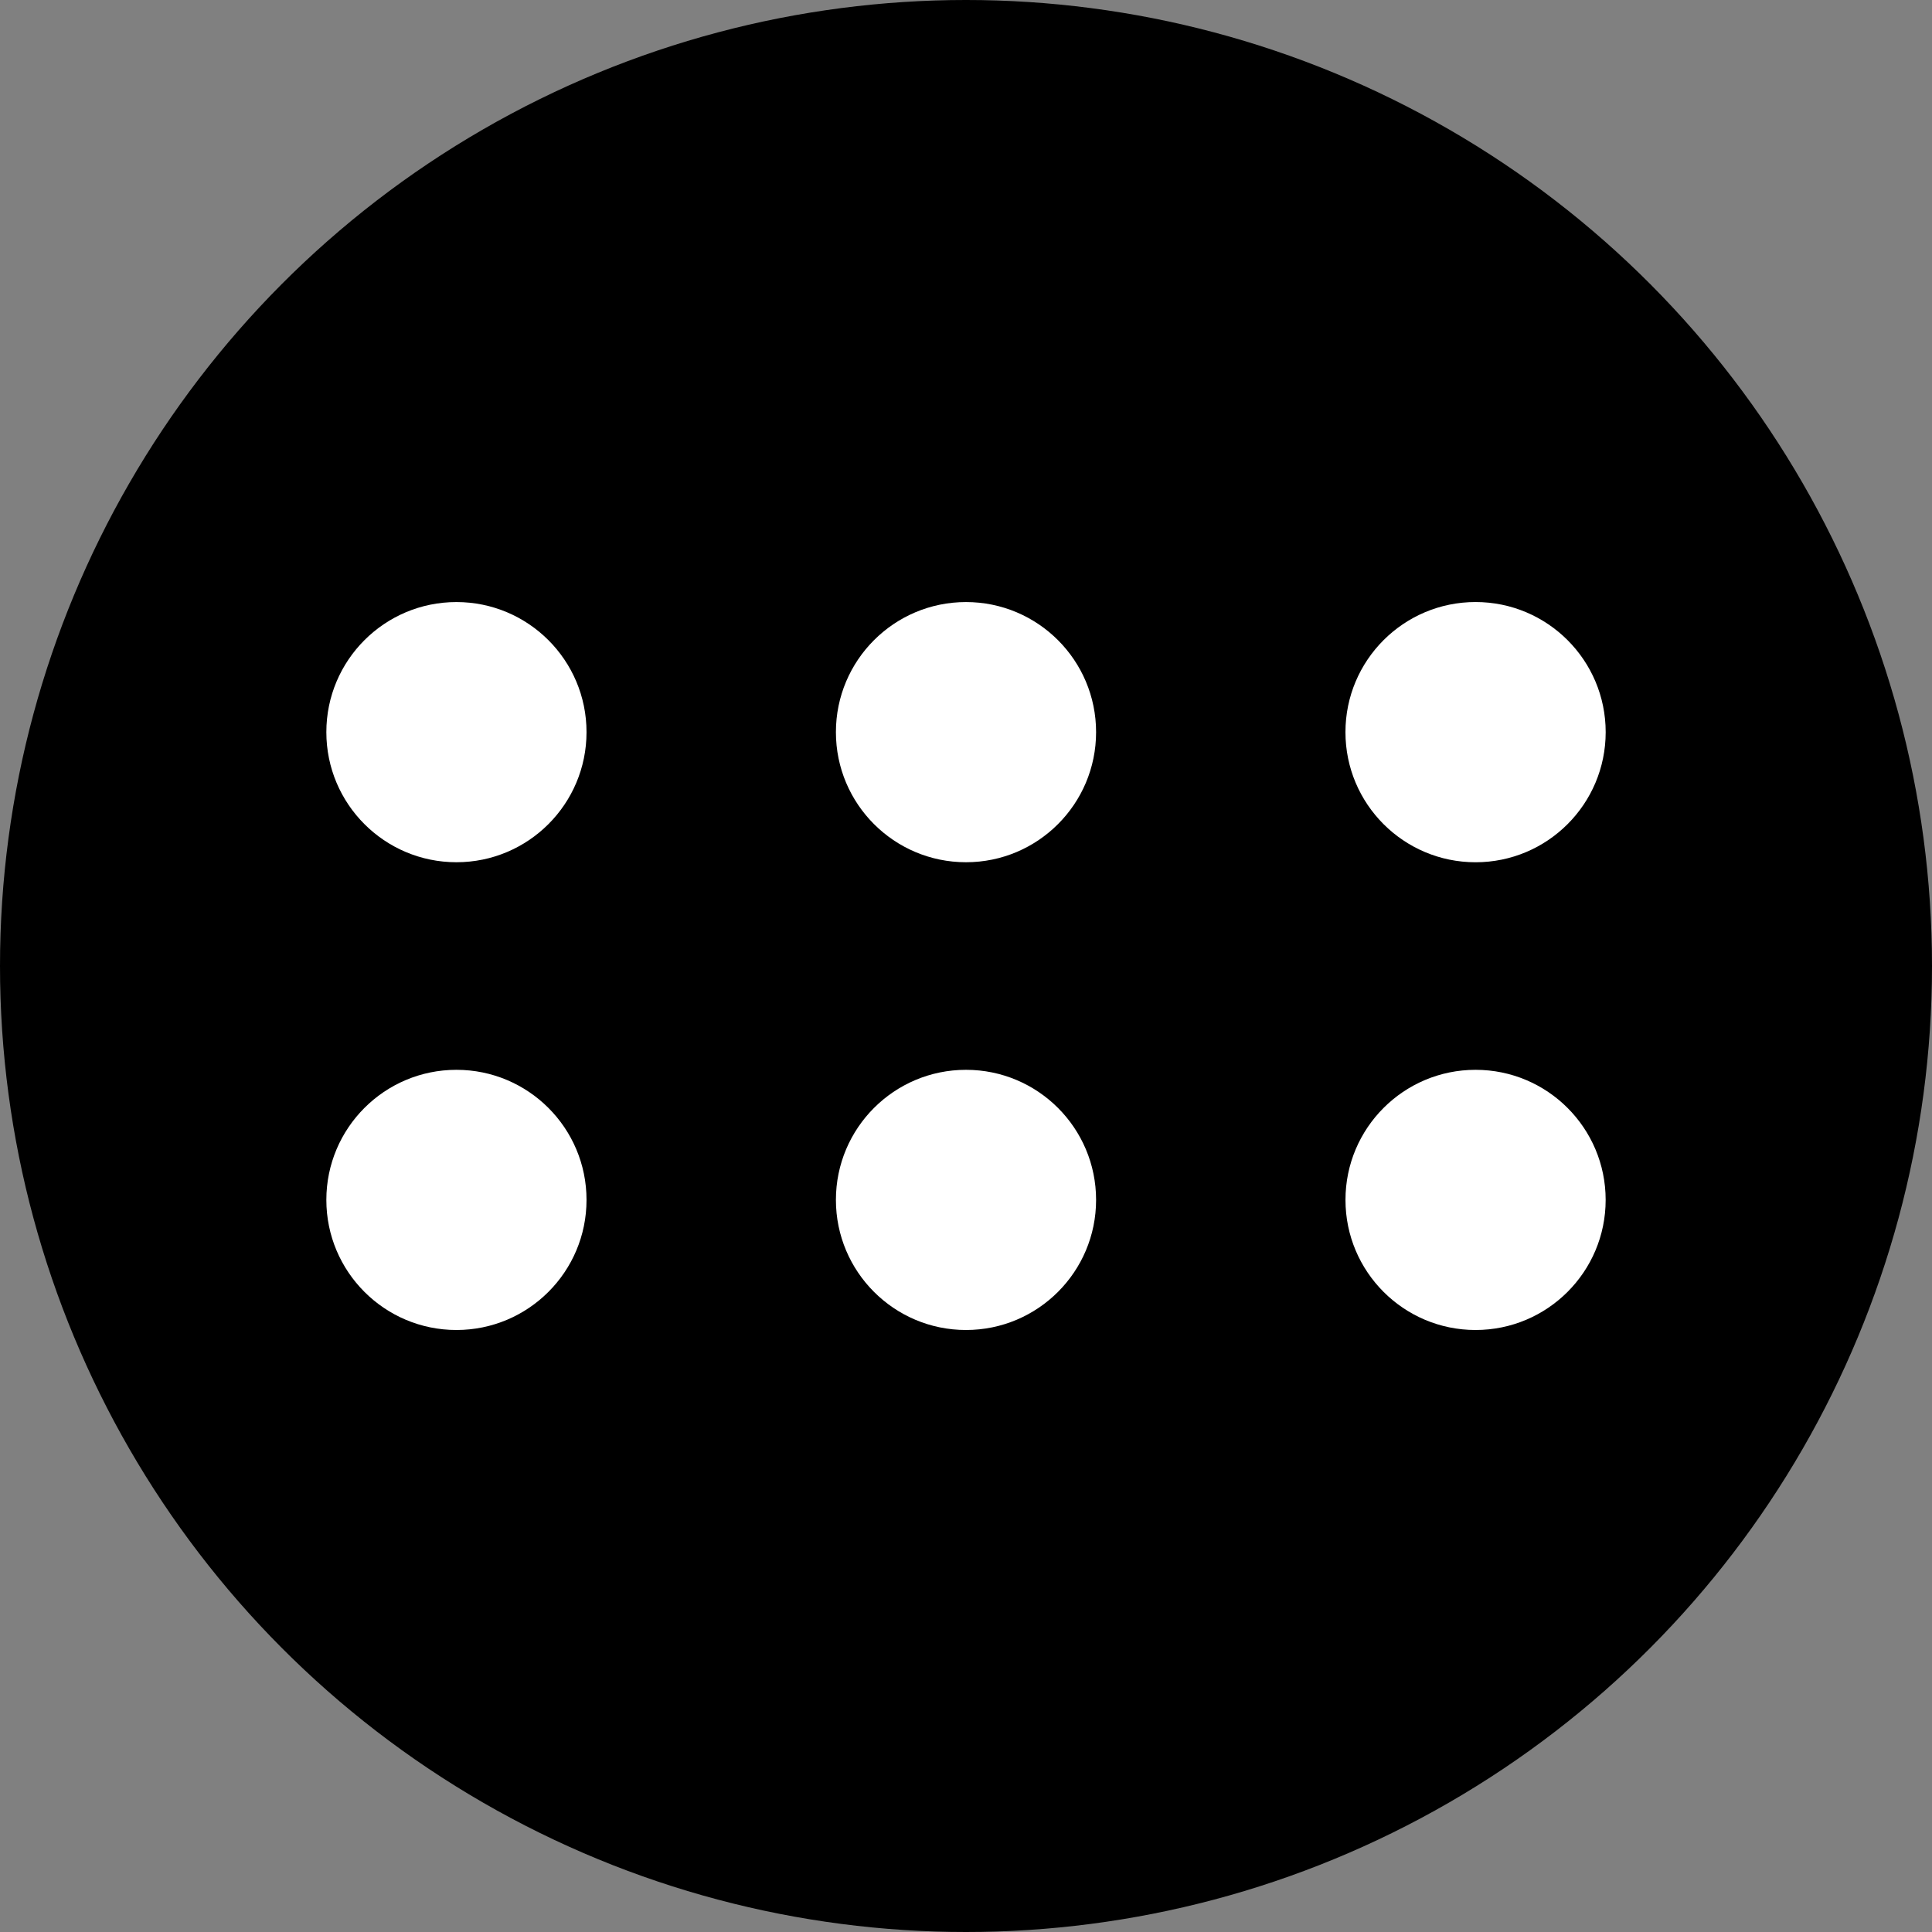 <?xml version="1.0" encoding="utf-8"?>
<!-- Generator: Adobe Illustrator 21.1.0, SVG Export Plug-In . SVG Version: 6.00 Build 0)  -->
<svg version="1.1" id="Layer_1" xmlns="http://www.w3.org/2000/svg" xmlns:xlink="http://www.w3.org/1999/xlink" x="0px" y="0px"
	 width="72px" height="72px" viewBox="0 0 72 72" enable-background="new 0 0 72 72" xml:space="preserve">
<rect x="0" y="0" width="72" height="72" fill="#808080" stroke="none"/>
<circle cx="36" cy="36" r="36"/>
<g>
	<g>
		<circle fill="#FFFFFF" cx="17.01" cy="27.285" r="4.848"/>
		<circle fill="#FFFFFF" cx="36" cy="27.285" r="4.848"/>
		<circle fill="#FFFFFF" cx="54.99" cy="27.285" r="4.849"/>
	</g>
	<g>
		<circle fill="#FFFFFF" cx="17.01" cy="44.717" r="4.848"/>
		<circle fill="#FFFFFF" cx="36" cy="44.717" r="4.848"/>
		<circle fill="#FFFFFF" cx="54.99" cy="44.717" r="4.848"/>
	</g>
</g>
</svg>
